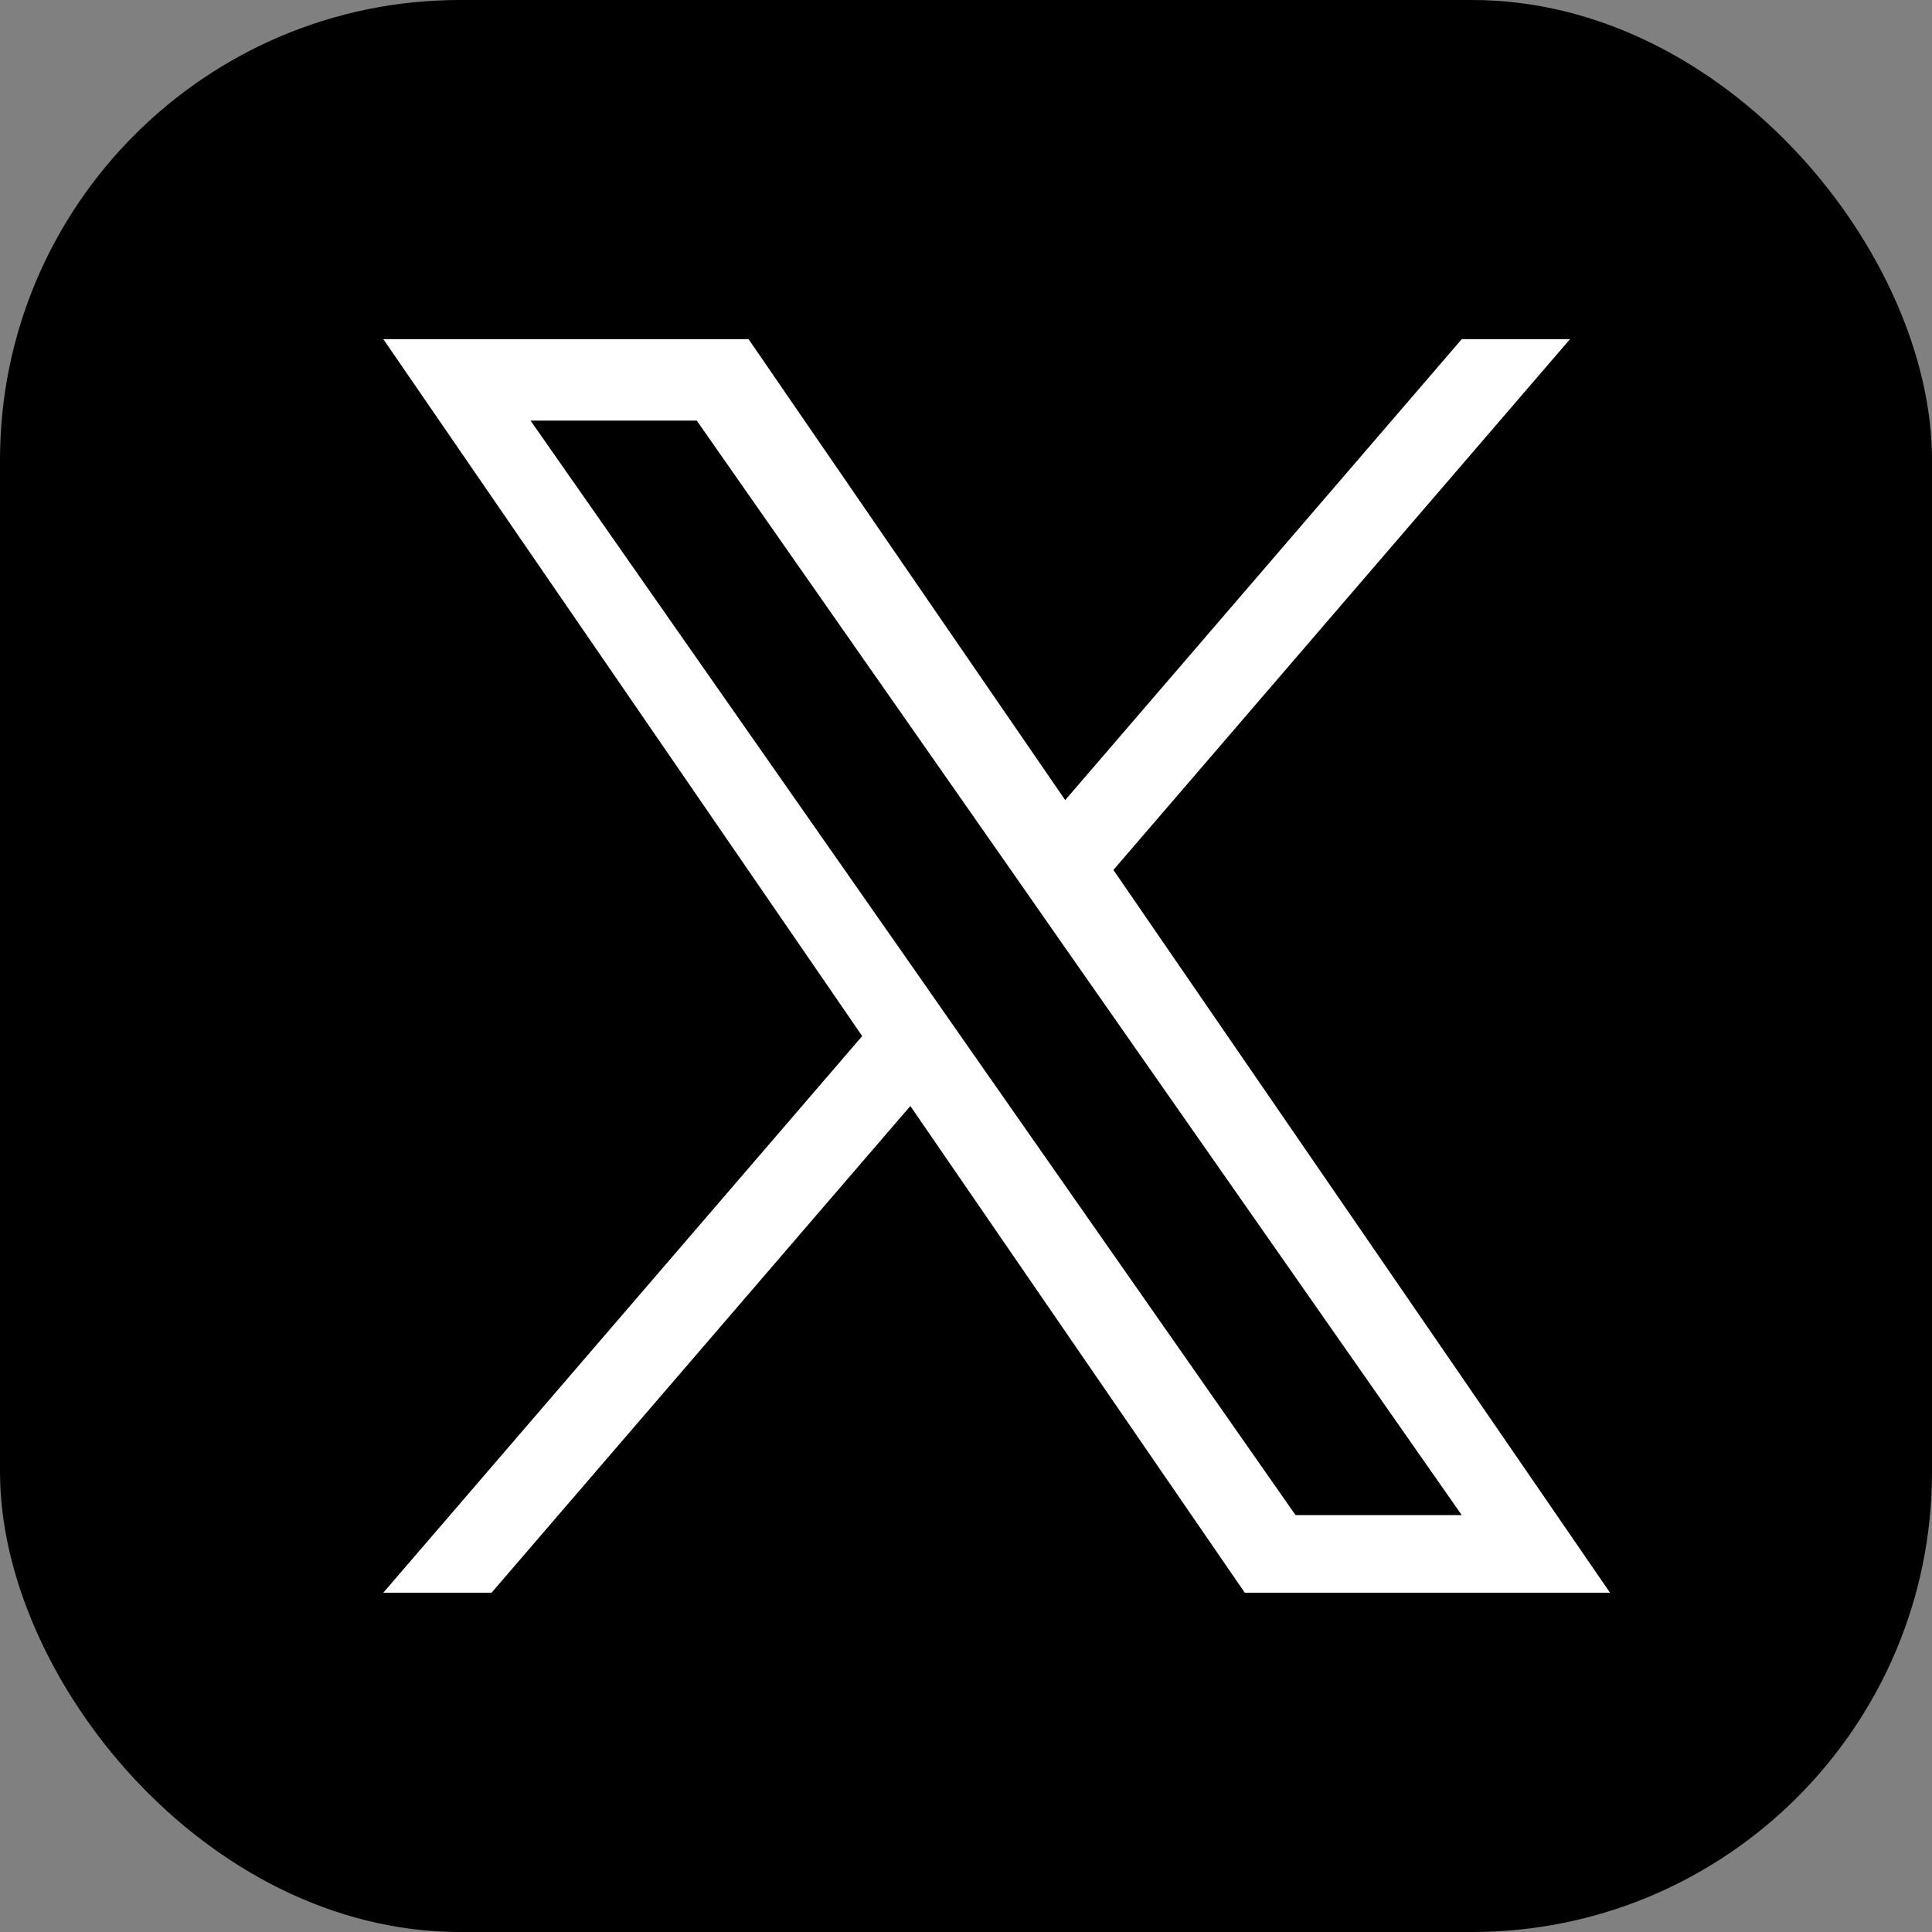 <svg xmlns="http://www.w3.org/2000/svg" viewBox="0 0 126 126"><rect x="0" y="0" width="126" height="126" fill="#808080" stroke="none"/><rect width="126" height="126" rx="30" ry="30" style="stroke-width:0"/><path d="m72.61 56.74 29.78-34.62h-7.06L69.47 52.18 48.82 22.12H25l31.23 45.45L25 103.87h7.06l27.31-31.74 21.81 31.74H105L72.61 56.73Zm-9.67 11.24-3.16-4.53L34.6 27.43h10.84L65.76 56.5l3.16 4.53 26.41 37.78H84.49L62.94 67.98Z" style="fill:#fff;stroke-width:0"/></svg>